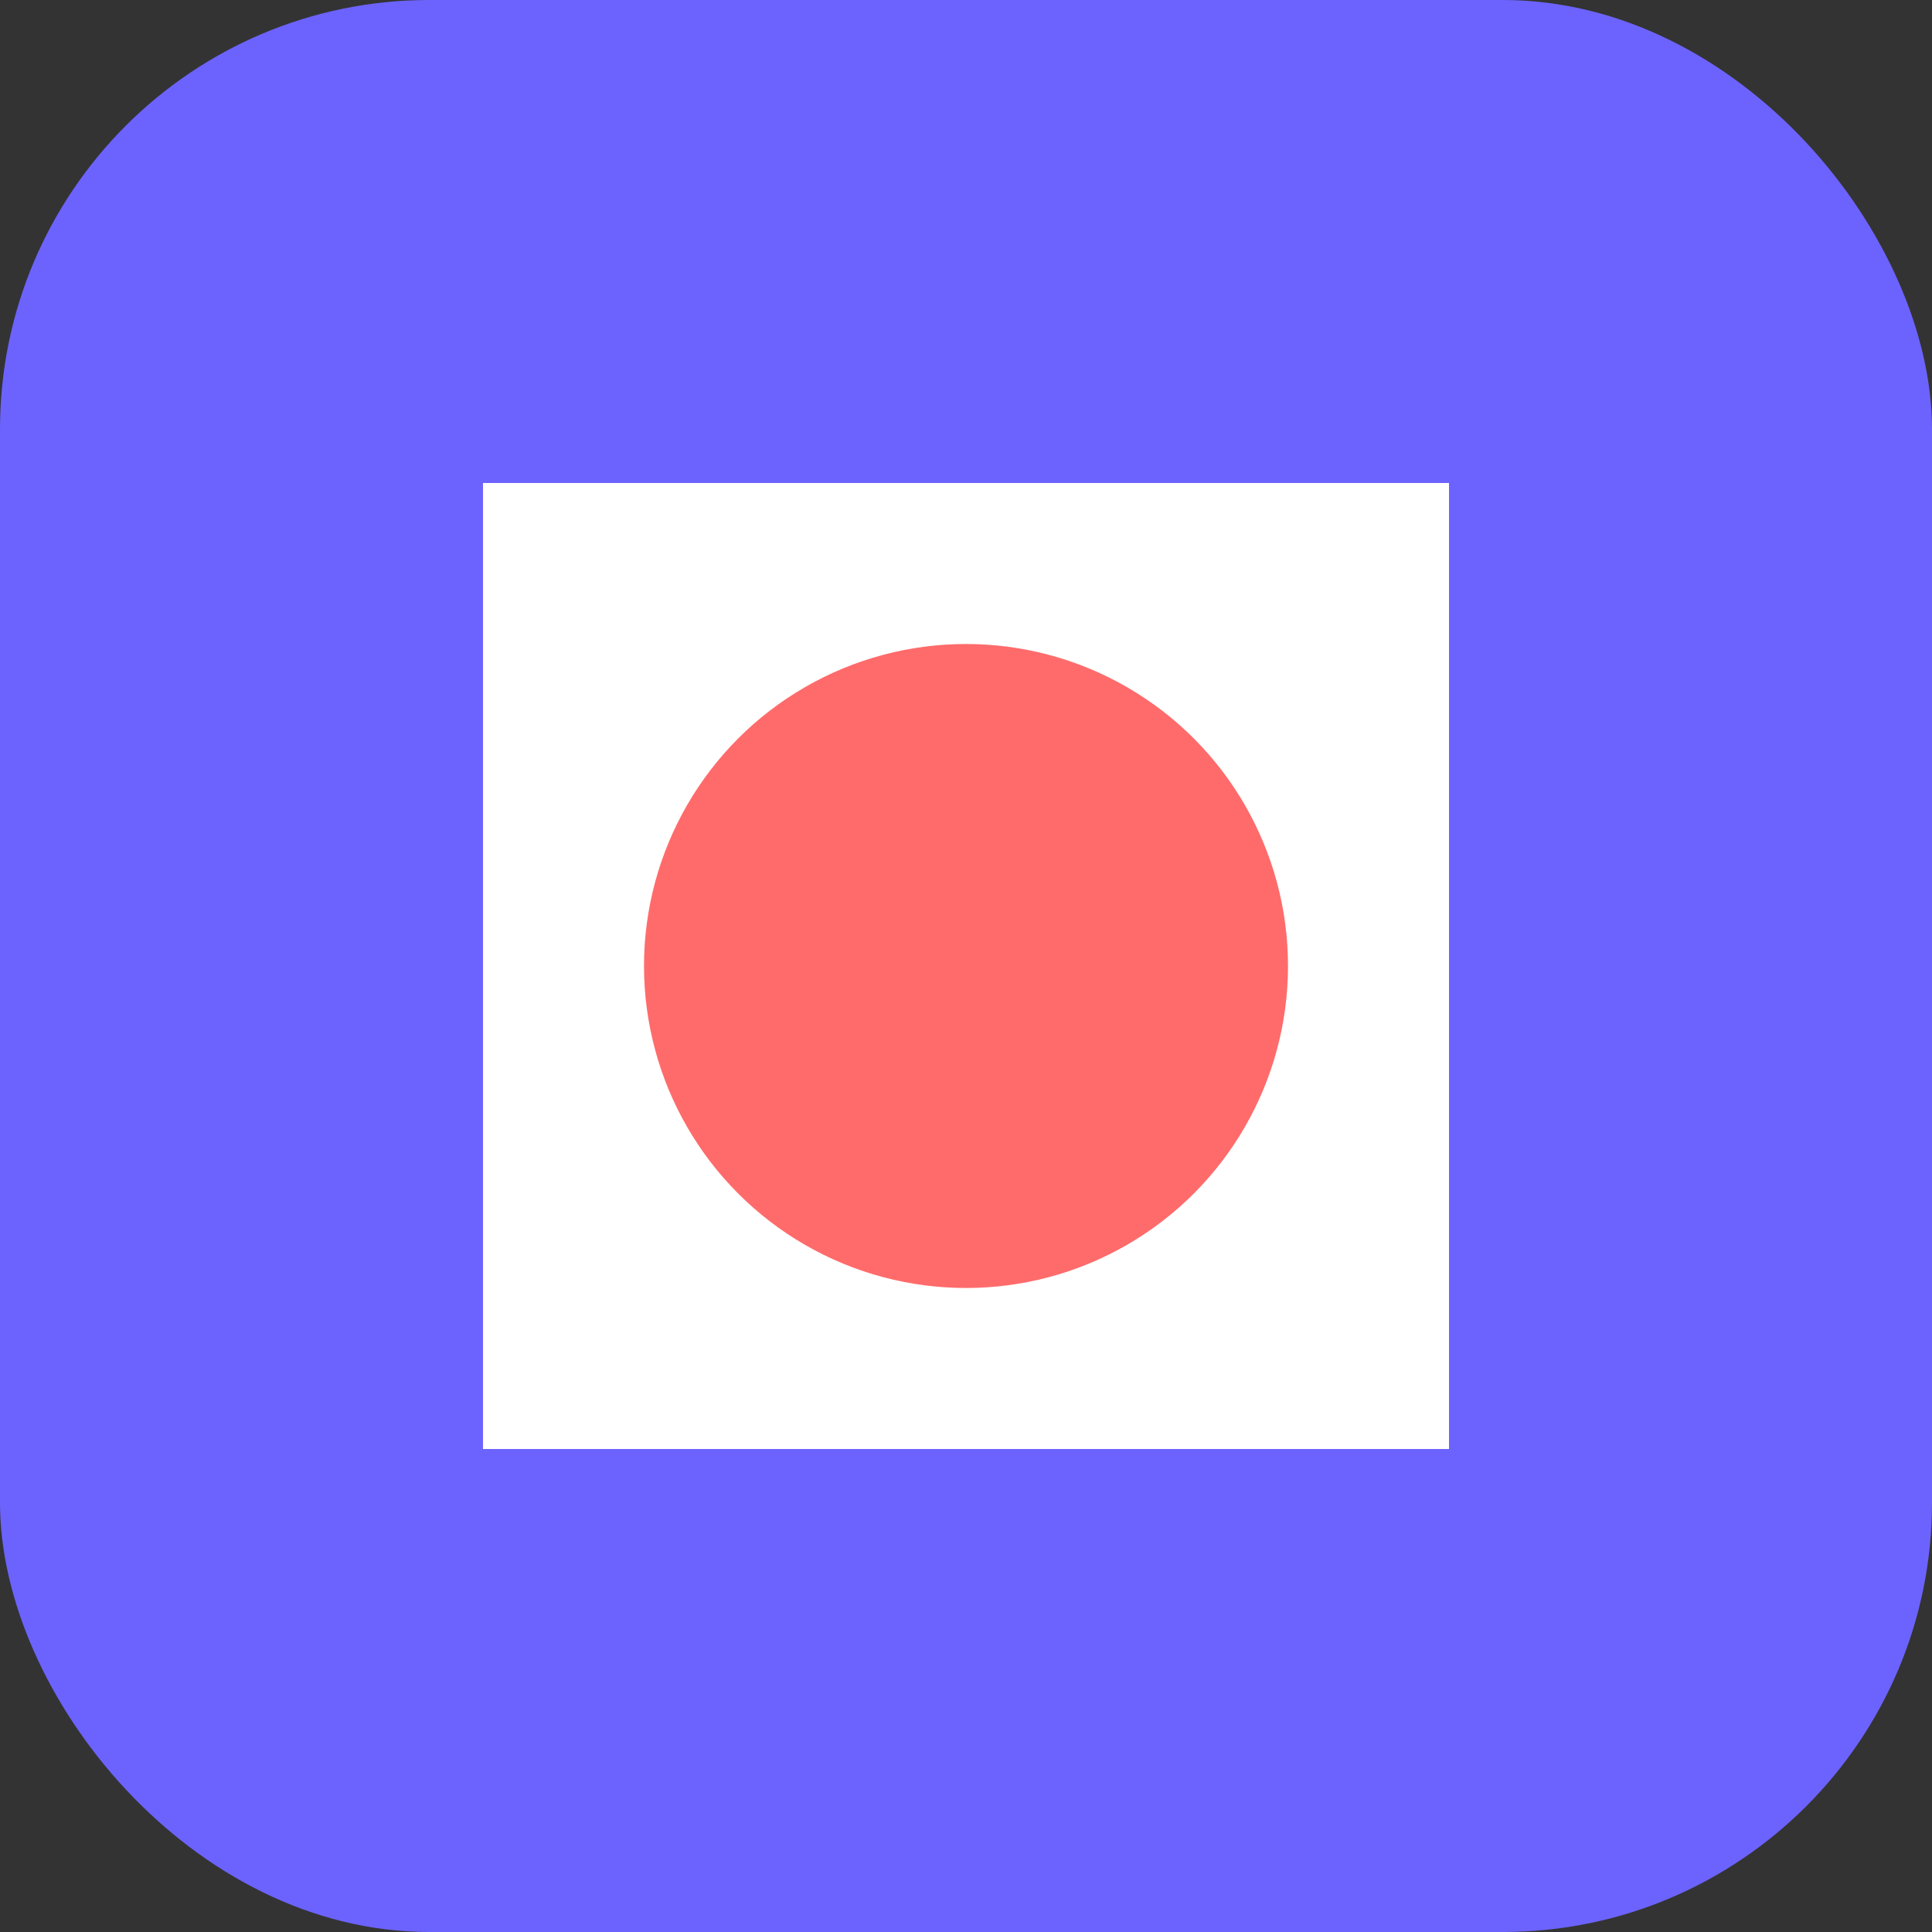 <?xml version="1.0" encoding="UTF-8" standalone="no"?>
<svg width="180" height="180" viewBox="0 0 180 180" xmlns="http://www.w3.org/2000/svg">
  <rect x="0" y="0" width="180" height="180" fill="#333333" stroke="none"/>
  <rect width="180" height="180" rx="40" fill="#6C63FF" />
  <rect x="45" y="45" width="90" height="90" fill="white" />
  <circle cx="90" cy="90" r="30" fill="#FF6B6B" />
</svg>
